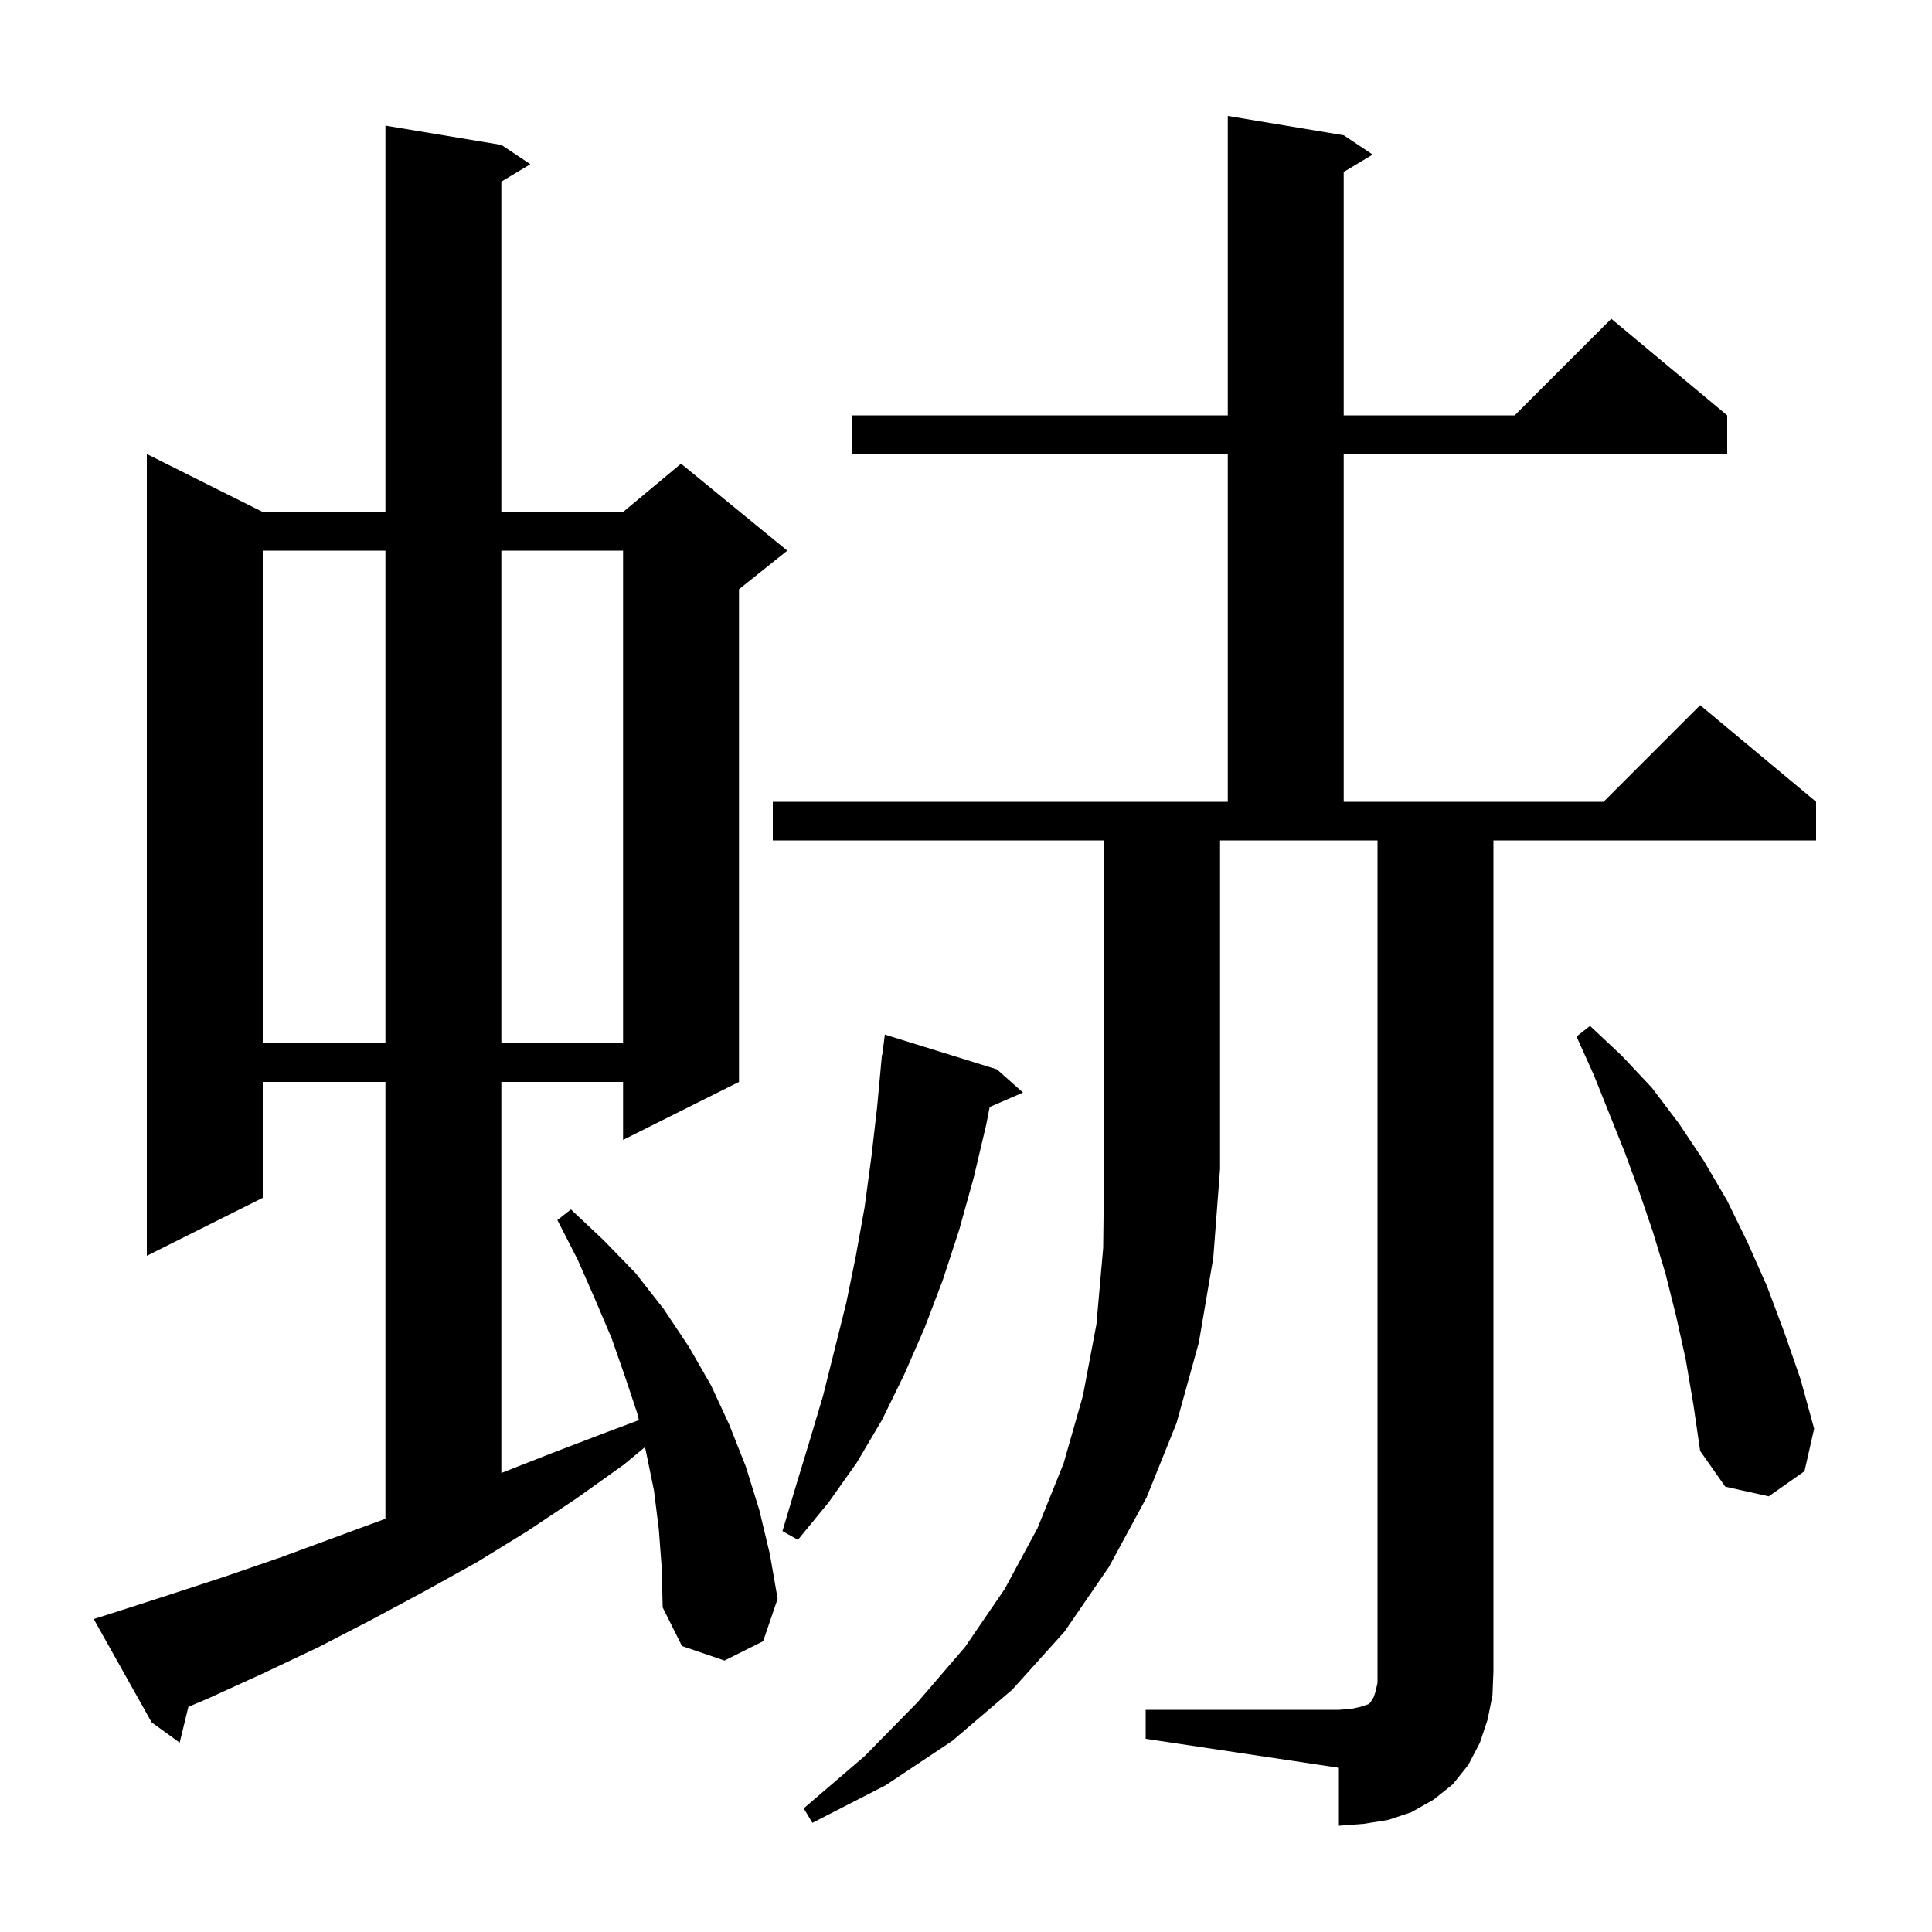 <svg xmlns="http://www.w3.org/2000/svg" xmlns:xlink="http://www.w3.org/1999/xlink" version="1.1" baseProfile="full" viewBox="0 0 200 200" width="200" height="200"><g fill="currentColor"><path d="M 80.0 87.0 L 80.0 83.0 L 127.1 83.0 L 127.1 47.0 L 88.2 47.0 L 88.2 43.0 L 127.1 43.0 L 127.1 12.0 L 139.1 14.0 L 142.1 16.0 L 139.1 17.8 L 139.1 43.0 L 156.8 43.0 L 166.8 33.0 L 178.8 43.0 L 178.8 47.0 L 139.1 47.0 L 139.1 83.0 L 166.0 83.0 L 176.0 73.0 L 188.0 83.0 L 188.0 87.0 L 154.6 87.0 L 154.6 173.0 L 154.5 175.5 L 154.0 178.0 L 153.2 180.4 L 152.0 182.7 L 150.4 184.7 L 148.4 186.3 L 146.1 187.6 L 143.7 188.4 L 141.2 188.8 L 138.6 189.0 L 138.6 183.0 L 118.6 180.0 L 118.6 177.0 L 138.6 177.0 L 139.9 176.9 L 140.8 176.7 L 141.7 176.4 L 141.9 176.2 L 142.0 176.0 L 142.2 175.7 L 142.4 175.1 L 142.6 174.2 L 142.6 87.0 L 126.3 87.0 L 126.3 121.0 L 125.6 130.2 L 124.1 139.0 L 121.8 147.3 L 118.7 155.0 L 114.8 162.2 L 110.2 168.9 L 104.8 174.9 L 98.6 180.2 L 91.7 184.8 L 84.1 188.7 L 83.2 187.2 L 89.5 181.8 L 95.0 176.2 L 99.9 170.5 L 104.0 164.5 L 107.4 158.2 L 110.1 151.5 L 112.1 144.5 L 113.5 137.1 L 114.2 129.2 L 114.3 121.0 L 114.3 87.0 Z M 68.2 158.3 L 67.7 154.3 L 66.9 150.4 L 66.766 149.803 L 64.6 151.6 L 59.7 155.1 L 54.6 158.5 L 49.4 161.7 L 44.0 164.7 L 38.6 167.6 L 33.0 170.5 L 27.3 173.2 L 21.6 175.8 L 19.501 176.689 L 18.6 180.4 L 15.7 178.3 L 9.7 167.6 L 11.6 167.0 L 17.5 165.1 L 23.3 163.2 L 29.1 161.2 L 39.9 157.221 L 39.9 112.0 L 27.2 112.0 L 27.2 124.0 L 15.2 130.0 L 15.2 47.0 L 27.2 53.0 L 39.9 53.0 L 39.9 13.0 L 51.9 15.0 L 54.9 17.0 L 51.9 18.8 L 51.9 53.0 L 64.5 53.0 L 70.5 48.0 L 81.5 57.0 L 76.5 61.0 L 76.5 112.0 L 64.5 118.0 L 64.5 112.0 L 51.9 112.0 L 51.9 152.482 L 57.2 150.4 L 62.7 148.3 L 66.137 147.011 L 66.0 146.4 L 64.7 142.5 L 63.3 138.5 L 61.6 134.5 L 59.8 130.4 L 57.7 126.3 L 59.1 125.2 L 62.5 128.4 L 65.8 131.8 L 68.7 135.5 L 71.3 139.4 L 73.6 143.4 L 75.5 147.5 L 77.2 151.8 L 78.6 156.3 L 79.7 160.9 L 80.5 165.5 L 79.0 169.9 L 75.0 171.9 L 70.6 170.4 L 68.6 166.4 L 68.5 162.3 Z M 103.2 110.7 L 105.9 113.1 L 102.448 114.598 L 102.1 116.4 L 100.8 121.9 L 99.3 127.3 L 97.6 132.5 L 95.7 137.5 L 93.6 142.3 L 91.3 147.0 L 88.7 151.4 L 85.8 155.5 L 82.6 159.4 L 81.0 158.5 L 82.4 153.8 L 83.8 149.2 L 85.2 144.5 L 87.6 134.9 L 88.6 130.0 L 89.5 125.0 L 90.2 119.8 L 90.8 114.6 L 91.207 110.2 L 91.2 110.2 L 91.226 109.997 L 91.3 109.2 L 91.329 109.204 L 91.6 107.1 Z M 174.5 140.7 L 173.5 136.2 L 172.4 131.8 L 171.1 127.5 L 169.7 123.4 L 168.2 119.3 L 165.0 111.3 L 163.2 107.3 L 164.6 106.2 L 167.9 109.3 L 171.0 112.6 L 173.8 116.3 L 176.4 120.2 L 178.8 124.3 L 180.9 128.6 L 182.9 133.1 L 184.7 137.9 L 186.4 142.8 L 187.8 147.9 L 186.8 152.3 L 183.1 154.9 L 178.6 153.9 L 176.0 150.2 L 175.3 145.4 Z M 27.2 57.0 L 27.2 108.0 L 39.9 108.0 L 39.9 57.0 Z M 51.9 57.0 L 51.9 108.0 L 64.5 108.0 L 64.5 57.0 Z "/></g></svg>